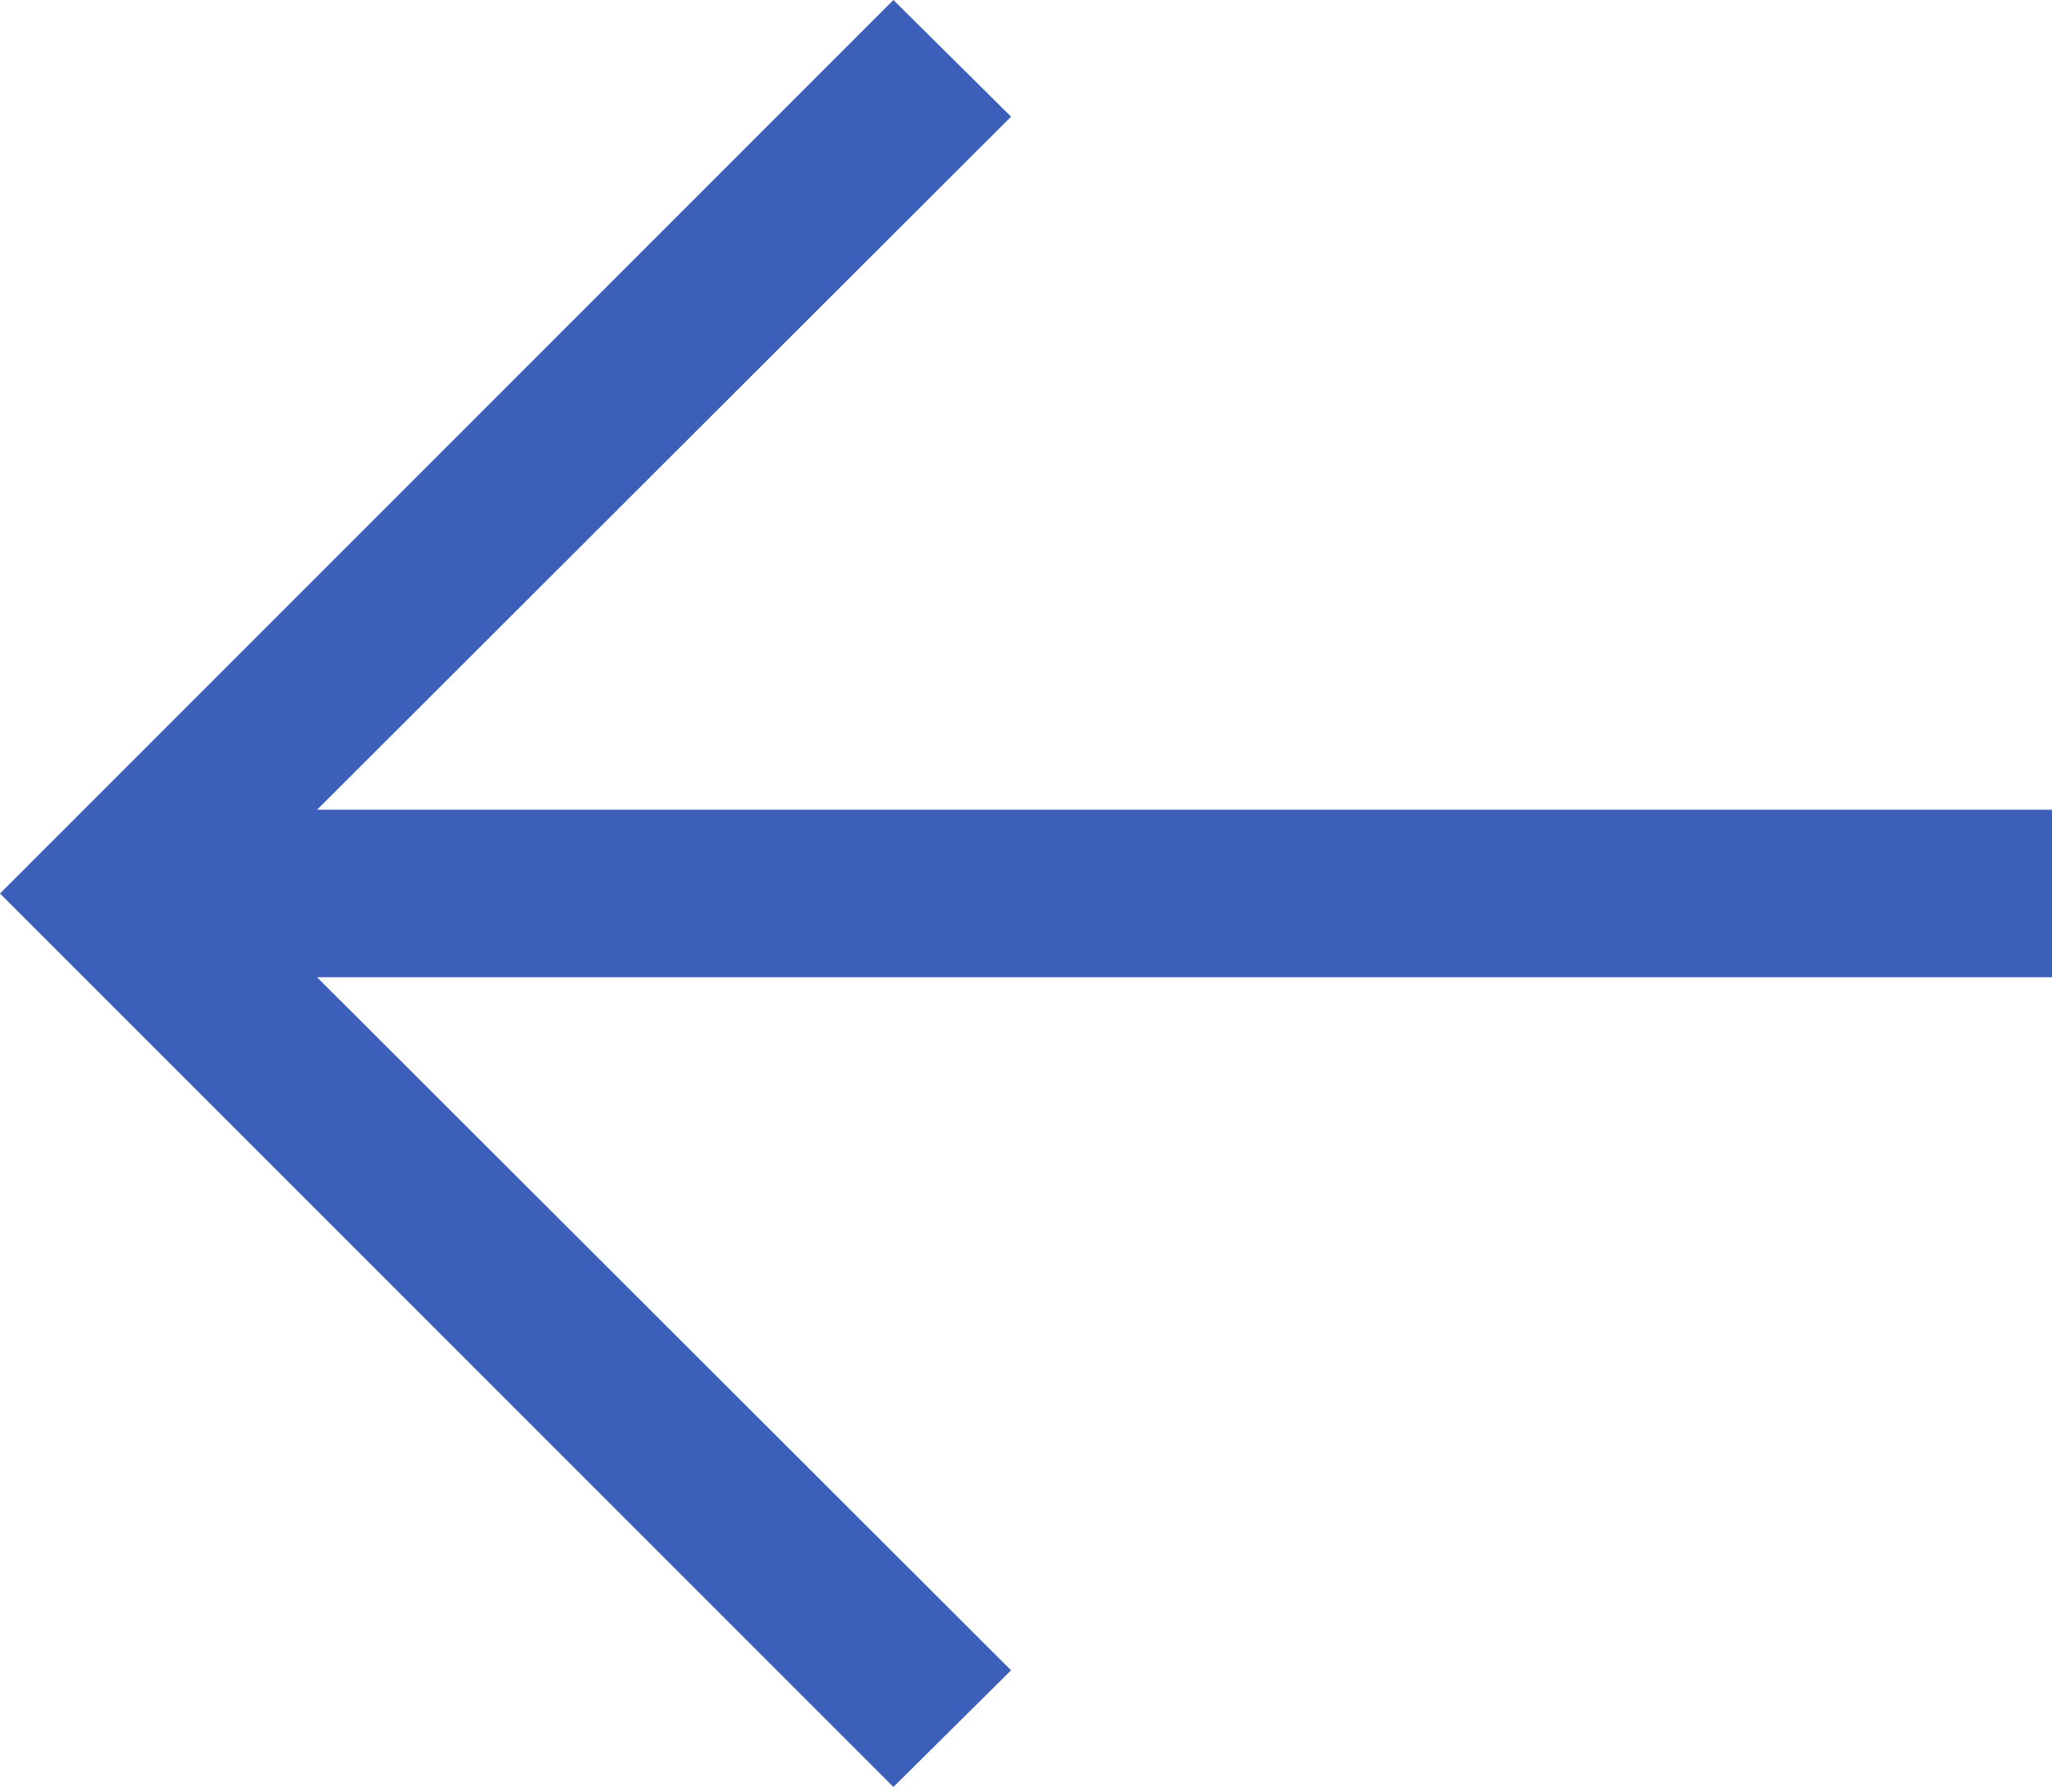 <?xml version="1.0" encoding="UTF-8"?> <svg xmlns="http://www.w3.org/2000/svg" width="71" height="62" viewBox="0 0 71 62" fill="none"> <path d="M30.912 61.824L34.983 57.787L10.971 33.81H71.001V28.014H10.971L34.983 4.036L30.912 0L0 30.912L30.912 61.824Z" fill="#3C5FB9"></path> </svg> 